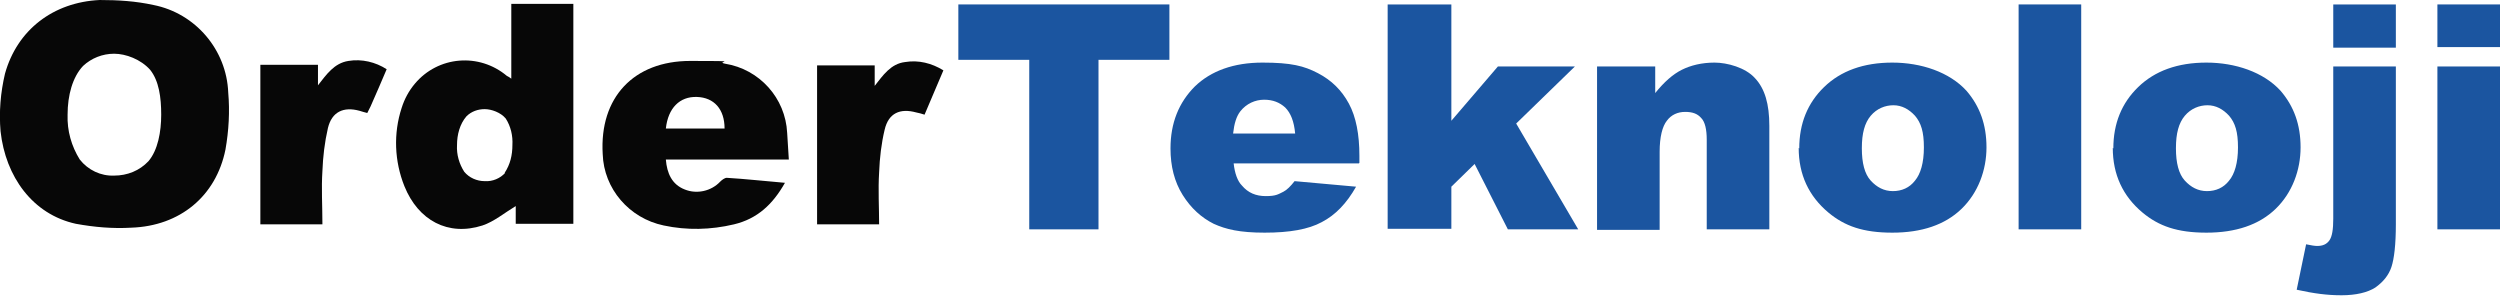 <?xml version="1.0" encoding="UTF-8"?>
<svg id="Layer_1" data-name="Layer 1" xmlns="http://www.w3.org/2000/svg" version="1.1" viewBox="0 0 451.3 53.4">
  <defs>
    <style>
      .cls-1 {
        fill: #1b55a0;
      }

      .cls-1, .cls-2 {
        stroke-width: 0px;
      }

      .cls-2 {
        fill: #070707;
      }
    </style>
  </defs>
  <path id="Path_1047" data-name="Path 1047" class="cls-2" d="M141.7,33c-2.2,3.9-5,6.5-9.2,7.5s-8.5,1.1-12.7.2c-6.2-1.3-10.8-6.6-11-12.9-.6-10.2,5.6-16.8,15.8-16.8s4.2.1,6.3.5c6.2,1,10.9,6.2,11.2,12.5.1,1.5.2,3.1.3,4.8h-22.2c.2,2.5,1.1,4.5,3.4,5.4,2.2.9,4.8.3,6.4-1.4.3-.3.8-.7,1.2-.7,3.4.2,6.9.6,10.5.9M120.2,23.2h10.6c0-3.5-1.9-5.6-5-5.7-3.1-.1-5.2,2-5.6,5.7"/>
  <path id="Path_1048" data-name="Path 1048" class="cls-2" d="M158.7,40.5h-11.2V11.8h10.4v3.7c1.5-1.9,2.9-4,5.5-4.3,2.4-.4,4.8.2,6.9,1.5l-3.4,8c-.6-.2-1-.3-1.5-.4-2.9-.8-5,.1-5.7,3.1-.6,2.5-.9,5.1-1,7.7-.2,3.2,0,6.3,0,9.6"/>
  <path id="Path_1049" data-name="Path 1049" class="cls-2" d="M58.2,40.5h-11.2V11.7h10.4v3.7c1.5-1.9,2.9-4,5.5-4.4,2.4-.4,4.9.2,6.9,1.5-1,2.3-1.9,4.5-2.9,6.7-.2.4-.4.8-.6,1.2-.5-.1-1-.3-1.4-.4-2.9-.8-5,.2-5.7,3.1-.6,2.6-.9,5.2-1,7.8-.2,3.1,0,6.2,0,9.4"/>
  <path id="Path_1050" data-name="Path 1050" class="cls-2" d="M41.2,16.7c-.3-7.7-5.9-14.3-13.5-15.8-3.2-.7-6.4-.9-9.7-.9C9.6.4,3.1,5.4.9,13.3.1,16.7-.2,20.2.1,23.7c.9,8.2,5.8,15,13.6,16.7,3.3.6,6.6.9,10,.7,8.8-.3,15.3-5.7,17-14.1.6-3.4.8-6.9.5-10.3M26.8,29.1c-1.6,1.7-3.8,2.6-6.2,2.6-2.4.1-4.7-1-6.2-2.9-1.5-2.4-2.3-5.2-2.2-8.1,0-3.5.9-6.8,2.8-8.8,1.5-1.4,3.5-2.2,5.6-2.2s4.8,1,6.5,2.9c1.6,2,2,5,2,8.1s-.6,6.4-2.3,8.4"/>
  <path id="Path_1051" data-name="Path 1051" class="cls-2" d="M92.3.7v13.5c-.4-.3-.6-.4-.8-.5-5-4.2-12.4-3.6-16.6,1.4-1.1,1.3-1.9,2.8-2.4,4.4-1.5,4.6-1.3,9.6.5,14.1,2.5,6.2,7.9,9.1,14.1,7.1,2.1-.7,4-2.3,6-3.5v3.2h10.4V.7h-11.2ZM91.2,31.2c-.9,1-2.3,1.6-3.7,1.5-1.4,0-2.8-.6-3.7-1.7-.9-1.4-1.4-3.1-1.3-4.8,0-1.9.5-3.8,1.7-5.2.9-.9,2.1-1.3,3.3-1.3s2.9.6,3.8,1.7c.9,1.4,1.3,3.1,1.2,4.8,0,1.8-.4,3.5-1.4,5"/>
  <g>
    <path class="cls-1" d="M173,.8h38.1v10h-12.8v30.6h-12.5V10.8h-12.8V.8Z"/>
    <path class="cls-1" d="M245.3,29.5h-22.6c.2,1.8.7,3.2,1.5,4,1.1,1.3,2.5,1.9,4.3,1.9s2.2-.3,3.2-.8c.6-.3,1.3-1,2-1.9l11.1,1c-1.7,3-3.7,5.1-6.2,6.4-2.4,1.3-5.8,1.9-10.3,1.9s-7-.6-9.2-1.6c-2.2-1.1-4.1-2.8-5.6-5.2-1.5-2.4-2.2-5.2-2.2-8.4,0-4.6,1.5-8.3,4.4-11.2,2.9-2.8,7-4.3,12.2-4.3s7.5.6,10,1.9,4.3,3.1,5.6,5.5c1.3,2.4,1.9,5.6,1.9,9.4v1.3ZM233.8,24.1c-.2-2.2-.8-3.7-1.8-4.7-1-.9-2.2-1.4-3.8-1.4s-3.2.7-4.3,2.1c-.7.9-1.1,2.2-1.3,4h11.1Z"/>
    <path class="cls-1" d="M250.5.8h11.5v21l8.4-9.8h13.9l-10.6,10.3,11.2,19.1h-12.7l-6-11.8-4.2,4.1v7.6h-11.5V.8Z"/>
    <path class="cls-1" d="M288.3,12h10.5v4.8c1.6-2,3.2-3.4,4.8-4.2,1.6-.8,3.6-1.3,5.9-1.3s5.6.9,7.3,2.8c1.8,1.9,2.6,4.7,2.6,8.6v18.7h-11.3v-16.2c0-1.8-.3-3.2-1-3.9-.7-.8-1.6-1.1-2.9-1.1s-2.5.5-3.3,1.6c-.8,1-1.3,2.9-1.3,5.6v14.1h-11.3V12Z"/>
    <path class="cls-1" d="M324.8,26.8c0-4.5,1.5-8.2,4.5-11.1s7.1-4.4,12.3-4.4,10.3,1.7,13.4,5.1c2.4,2.8,3.6,6.1,3.6,10.2s-1.5,8.2-4.5,11.1c-3,2.9-7.2,4.3-12.5,4.3s-8.6-1.2-11.5-3.6c-3.6-3-5.4-6.9-5.4-11.7ZM336.1,26.8c0,2.6.5,4.6,1.6,5.8s2.4,1.9,4,1.9,3-.6,4-1.9c1-1.2,1.6-3.2,1.6-6s-.5-4.4-1.6-5.7c-1.1-1.2-2.4-1.9-3.9-1.9s-3,.6-4.1,1.9c-1.1,1.3-1.6,3.2-1.6,5.8Z"/>
    <path class="cls-1" d="M364.4.8h11.3v40.6h-11.3V.8Z"/>
    <path class="cls-1" d="M381.5,26.8c0-4.5,1.5-8.2,4.5-11.1s7.1-4.4,12.3-4.4,10.3,1.7,13.4,5.1c2.4,2.8,3.6,6.1,3.6,10.2s-1.5,8.2-4.5,11.1c-3,2.9-7.2,4.3-12.5,4.3s-8.6-1.2-11.5-3.6c-3.6-3-5.4-6.9-5.4-11.7ZM392.8,26.8c0,2.6.5,4.6,1.6,5.8s2.4,1.9,4,1.9,3-.6,4-1.9c1-1.2,1.6-3.2,1.6-6s-.5-4.4-1.6-5.7c-1.1-1.2-2.4-1.9-3.9-1.9s-3,.6-4.1,1.9c-1.1,1.3-1.6,3.2-1.6,5.8Z"/>
    <path class="cls-1" d="M421.2,12h11.3v28.5c0,3.6-.3,6.2-.8,7.7-.5,1.5-1.5,2.7-2.9,3.7-1.4.9-3.5,1.4-6.1,1.4s-4.9-.3-8.1-1l1.7-8.2c.9.2,1.6.3,2,.3,1,0,1.7-.3,2.2-1,.5-.7.7-2,.7-3.9V12ZM421.2.8h11.3v7.8h-11.3V.8Z"/>
    <path class="cls-1" d="M440,.8h11.3v7.7h-11.3V.8ZM440,12h11.3v29.4h-11.3V12Z"/>
  </g>
</svg>